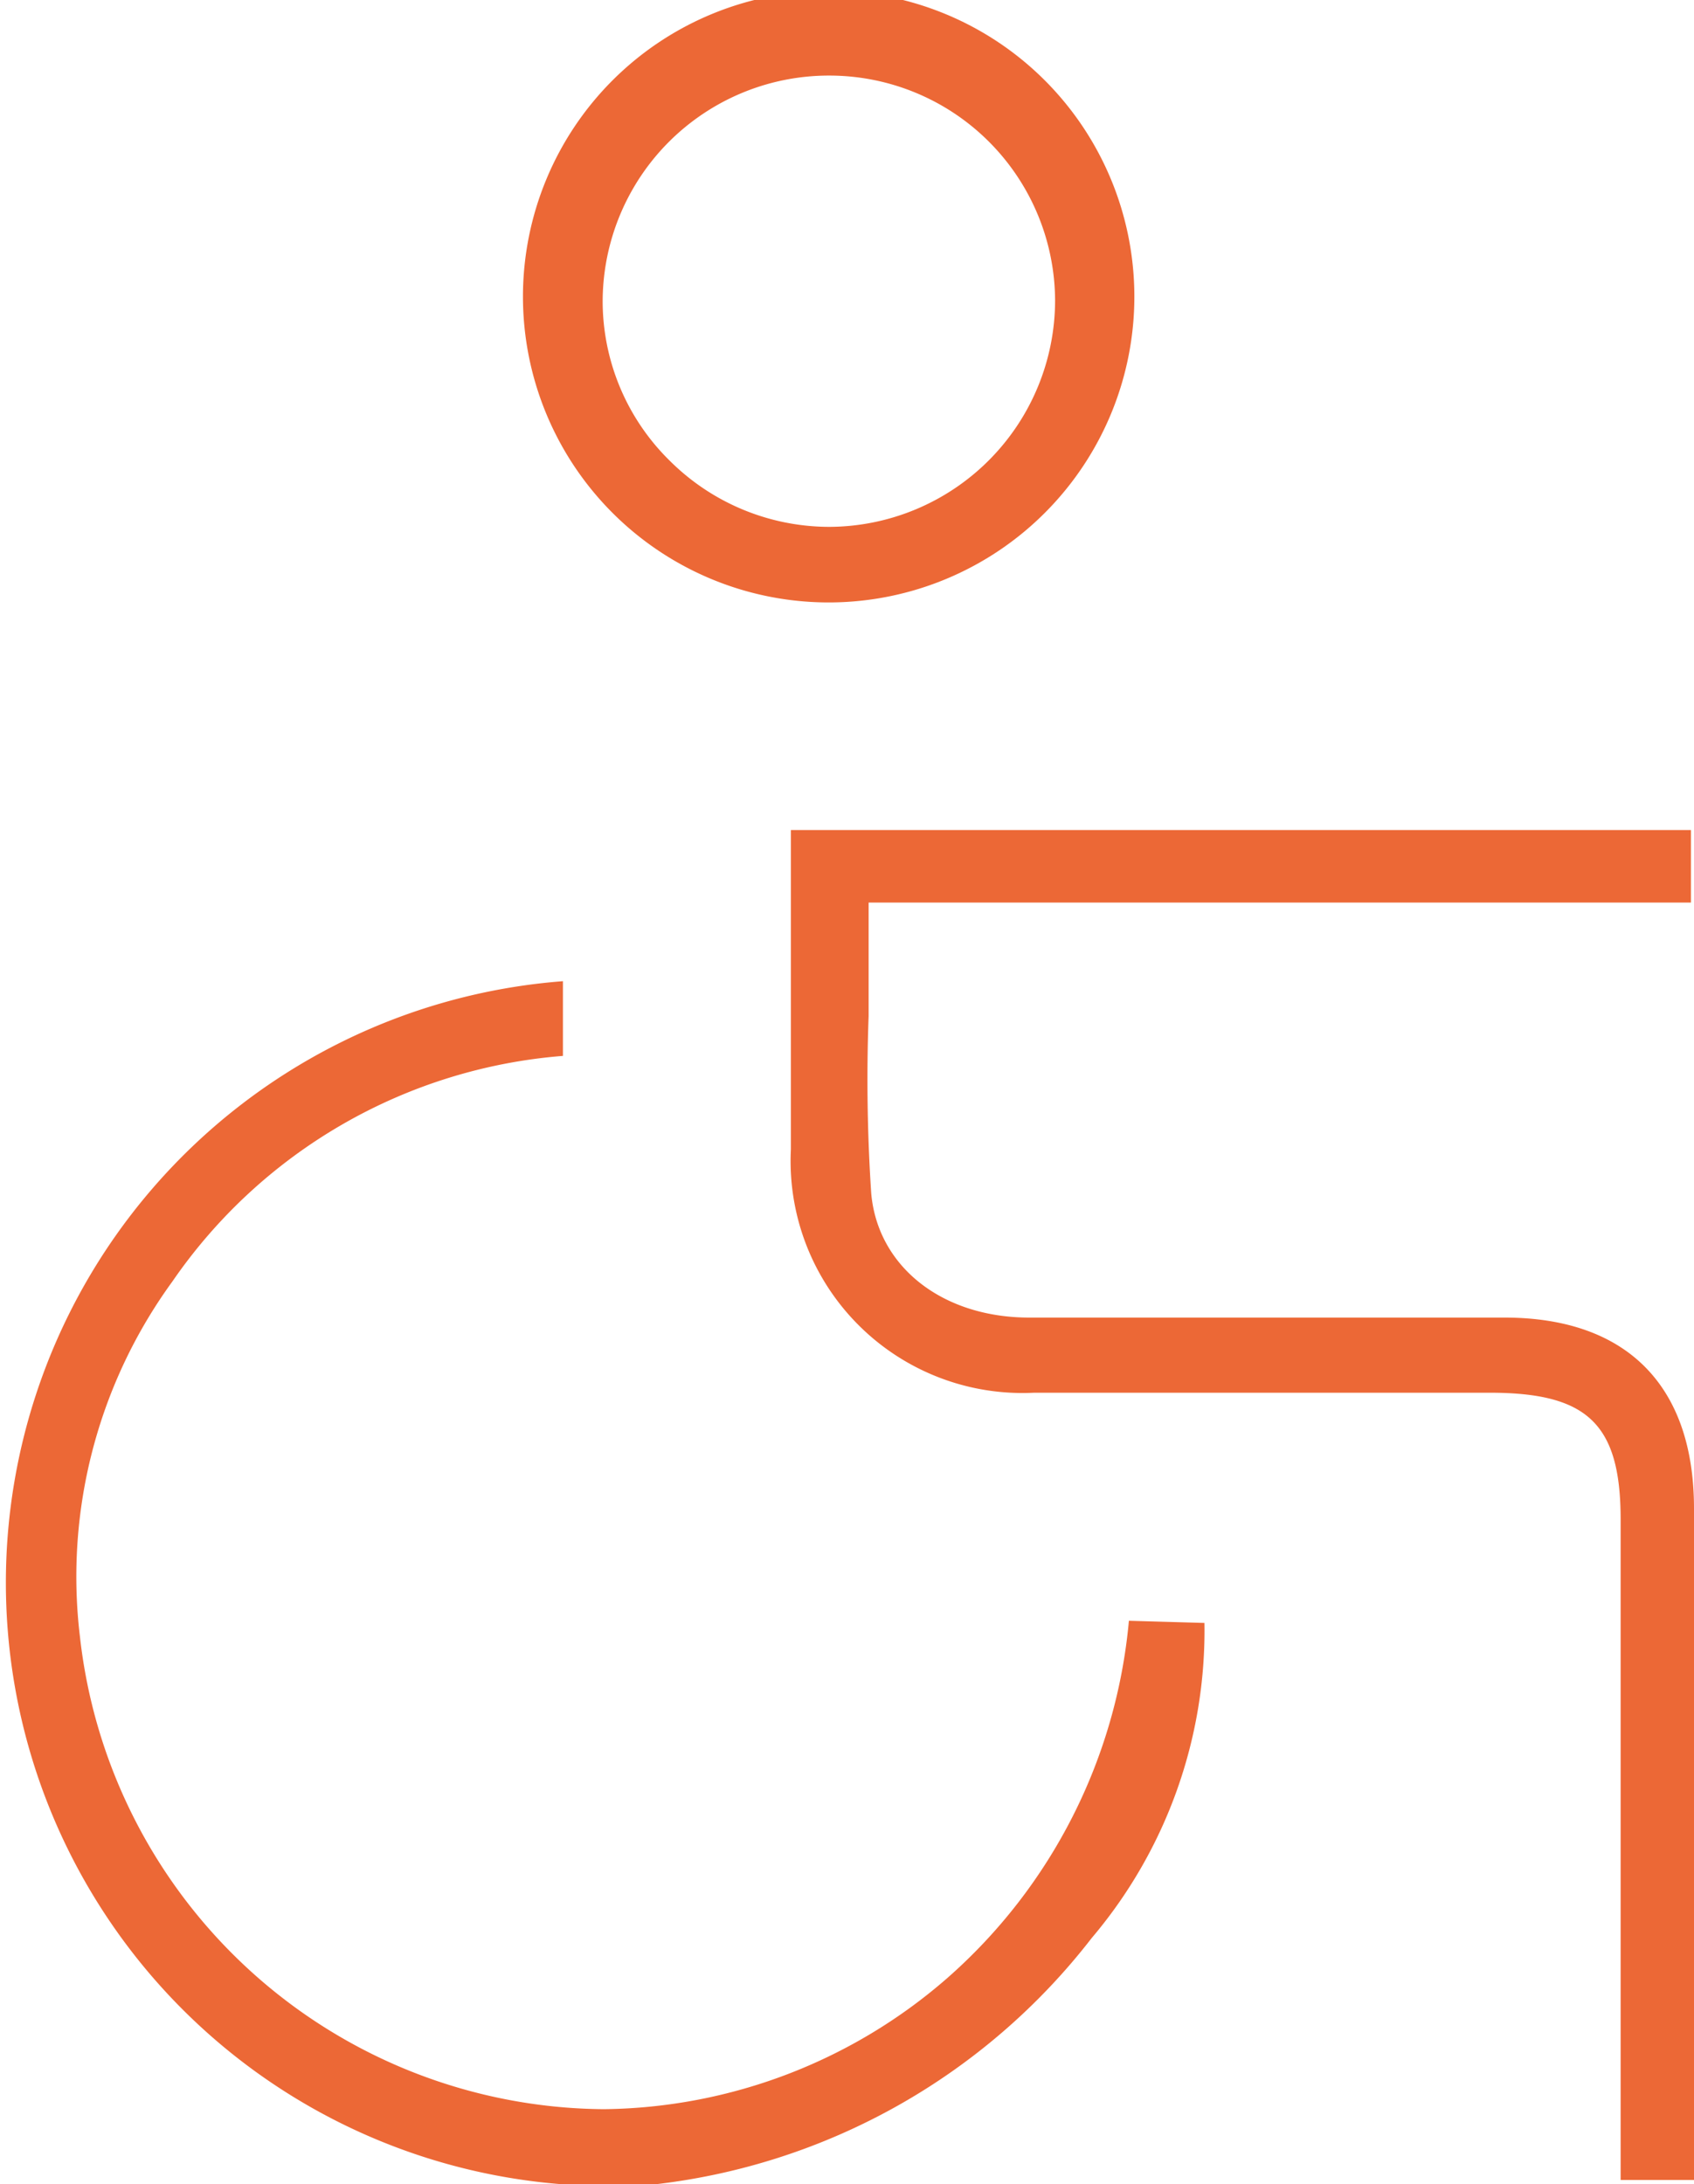 <svg xmlns="http://www.w3.org/2000/svg" width="38.79" height="50" viewBox="0 0 38.79 50"><defs><style>.cls-1{fill:#ec6836;}</style></defs><g id="Calque_2" data-name="Calque 2"><g id="Calque_1-2" data-name="Calque 1"><path class="cls-1" d="M38.79,34.53c0-2.82-1.55-4.37-4.34-4.37H23.57c-2,0-3.47-1.17-3.62-2.84a39.37,39.37,0,0,1-.06-4.06c0-.57,0-1.15,0-1.74v-.86H38.72V19H18.11V20.5c0,1.9,0,3.86,0,5.81a5.31,5.31,0,0,0,5.57,5.57H34.11c2.23,0,3,.7,3,2.9V49.9h1.73V34.53Z"/><path class="cls-1" d="M25.85,37.1a12.37,12.37,0,0,1-4.16,8.18,12.16,12.16,0,0,1-7.86,3,12.16,12.16,0,0,1-12-10.82,11.48,11.48,0,0,1,2.12-8.13,12,12,0,0,1,8.94-5.16V22.46A13.79,13.79,0,1,0,15,50a14.77,14.77,0,0,0,10-5.64,10.88,10.88,0,0,0,2.58-7.21Z"/><path class="cls-1" d="M19,13.79H19a7,7,0,1,0-.05,0ZM19,1.73h0a5.17,5.17,0,0,1,5.16,5.15A5.19,5.19,0,0,1,19,12.06a5.18,5.18,0,0,1-3.66-1.51A5.12,5.12,0,0,1,13.8,6.9,5.18,5.18,0,0,1,19,1.73Z"/></g></g></svg>